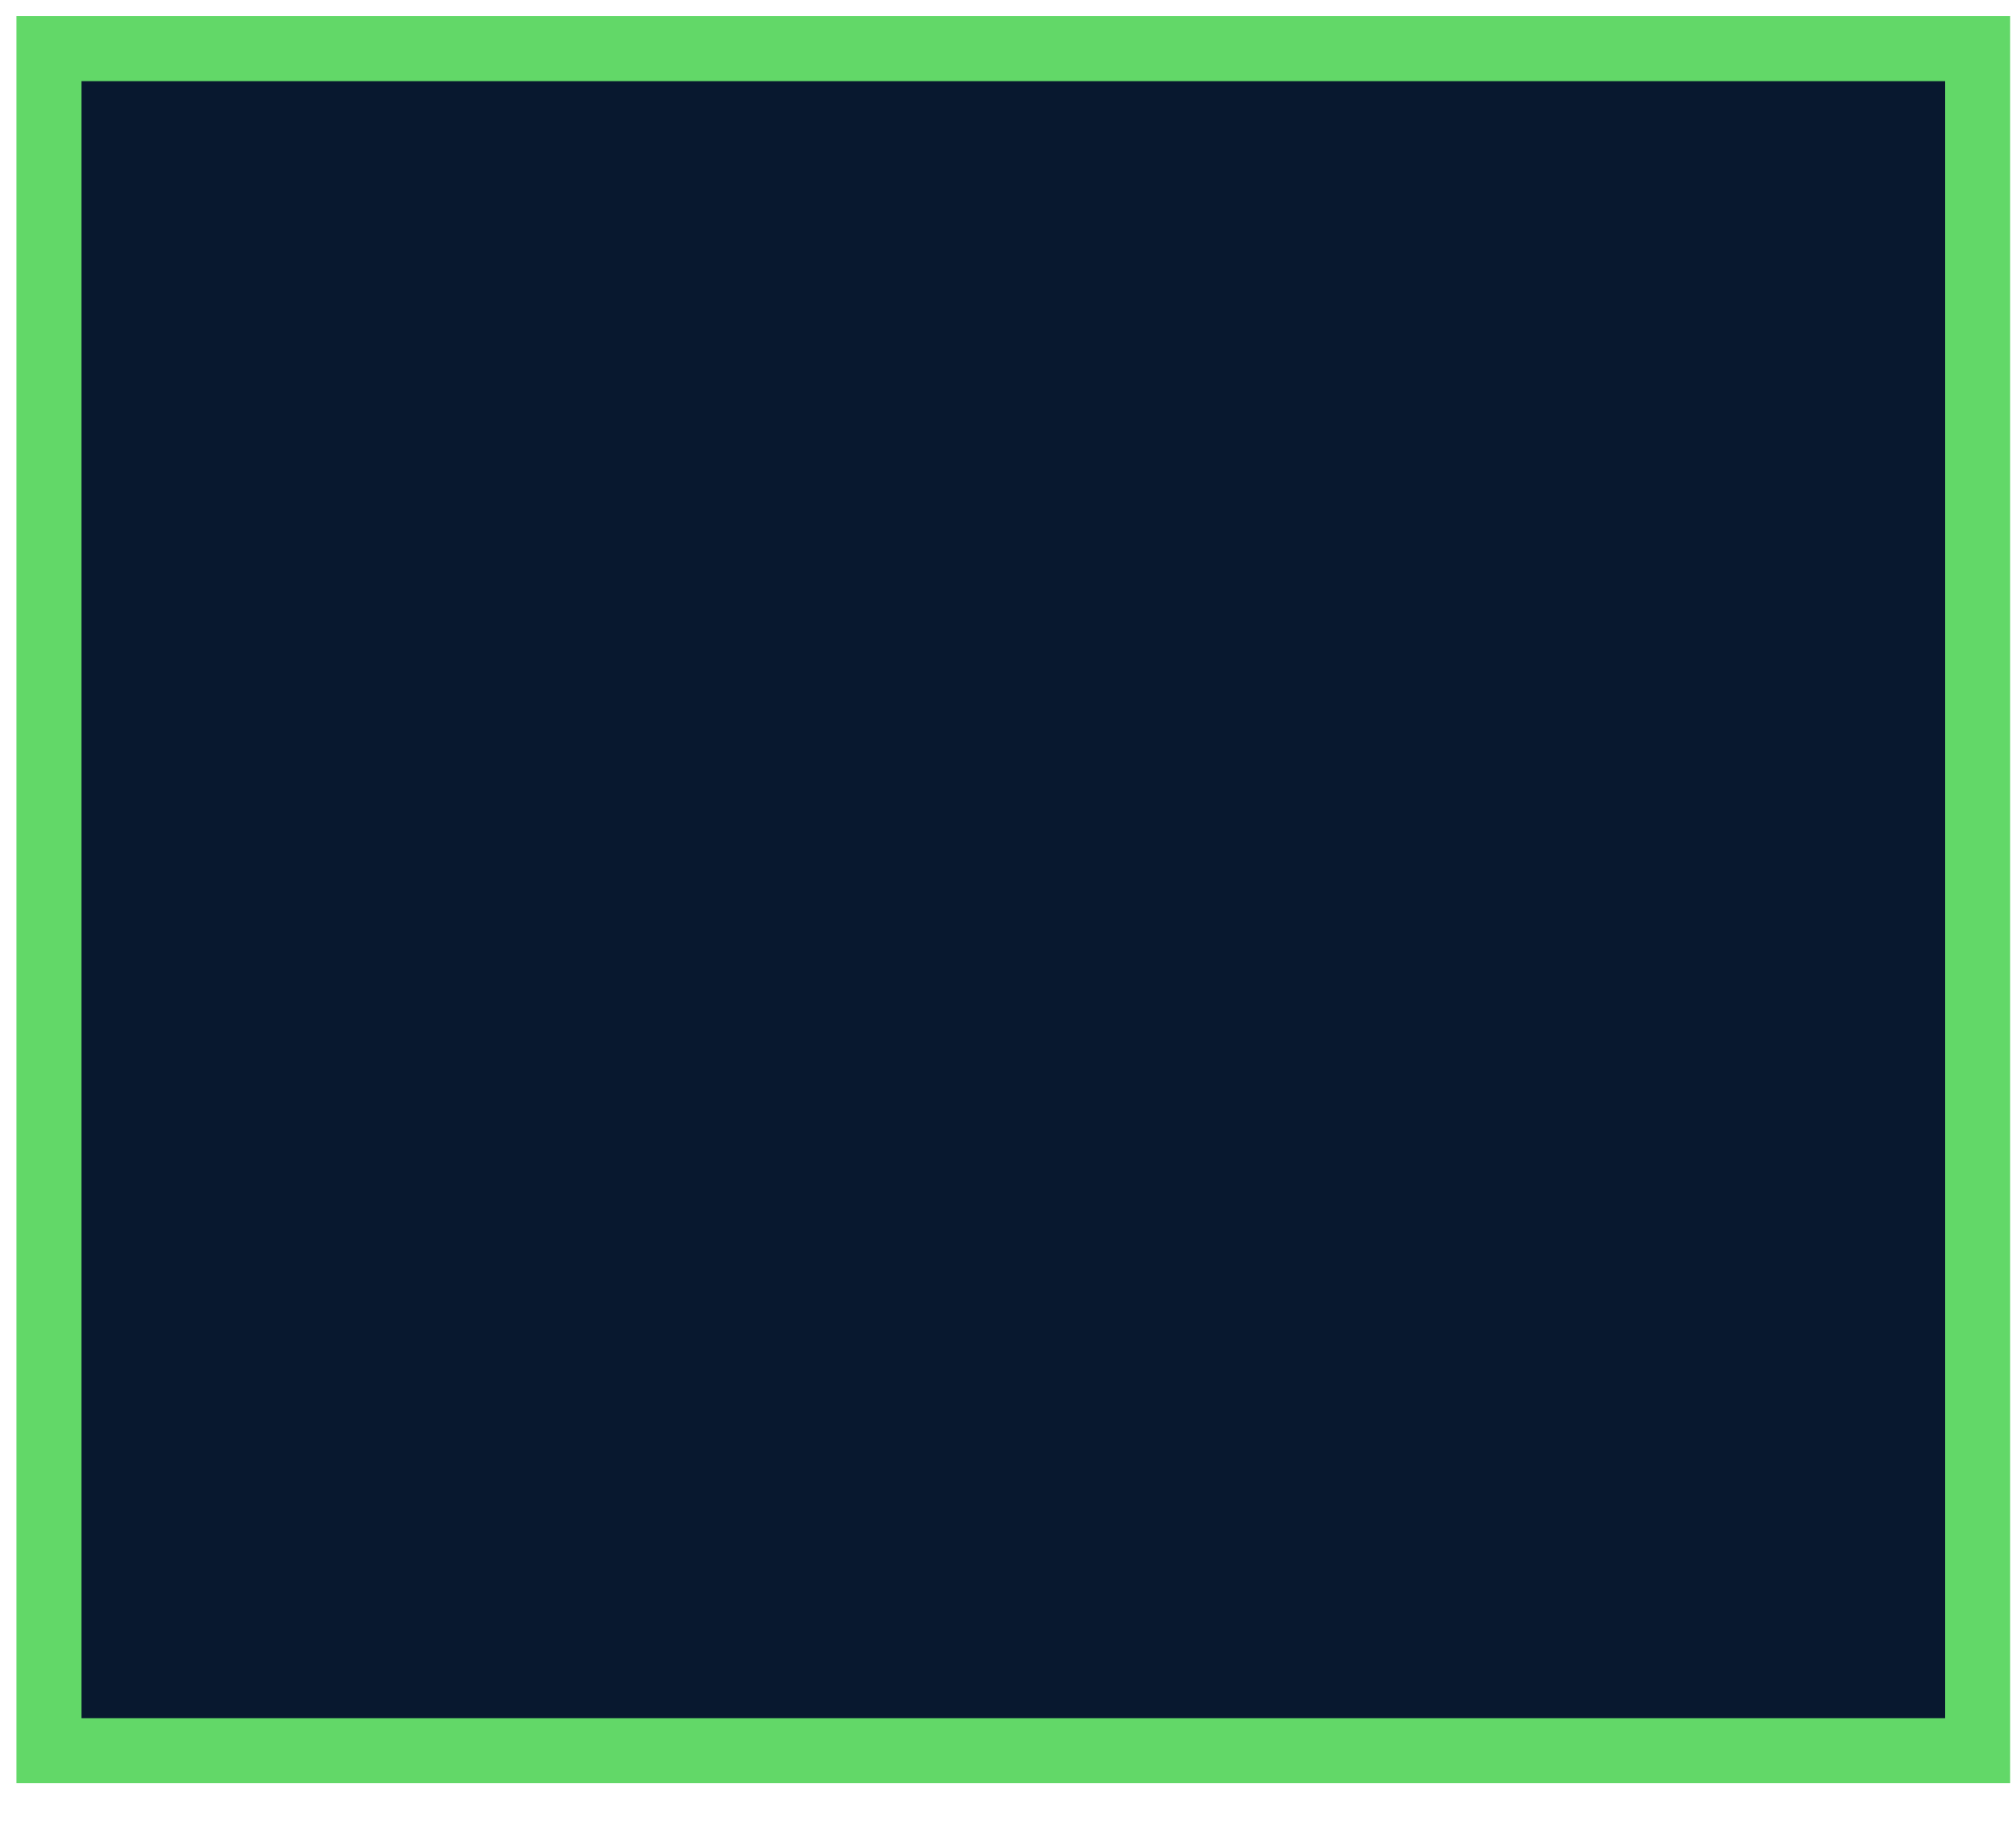 <svg width="31" height="28" viewBox="0 0 31 28" fill="none" xmlns="http://www.w3.org/2000/svg">
<path d="M30.41 0.748H0.753V26.918H30.41V0.748Z" fill="#08182F" stroke="#62D868" stroke-miterlimit="10"/>
</svg>

